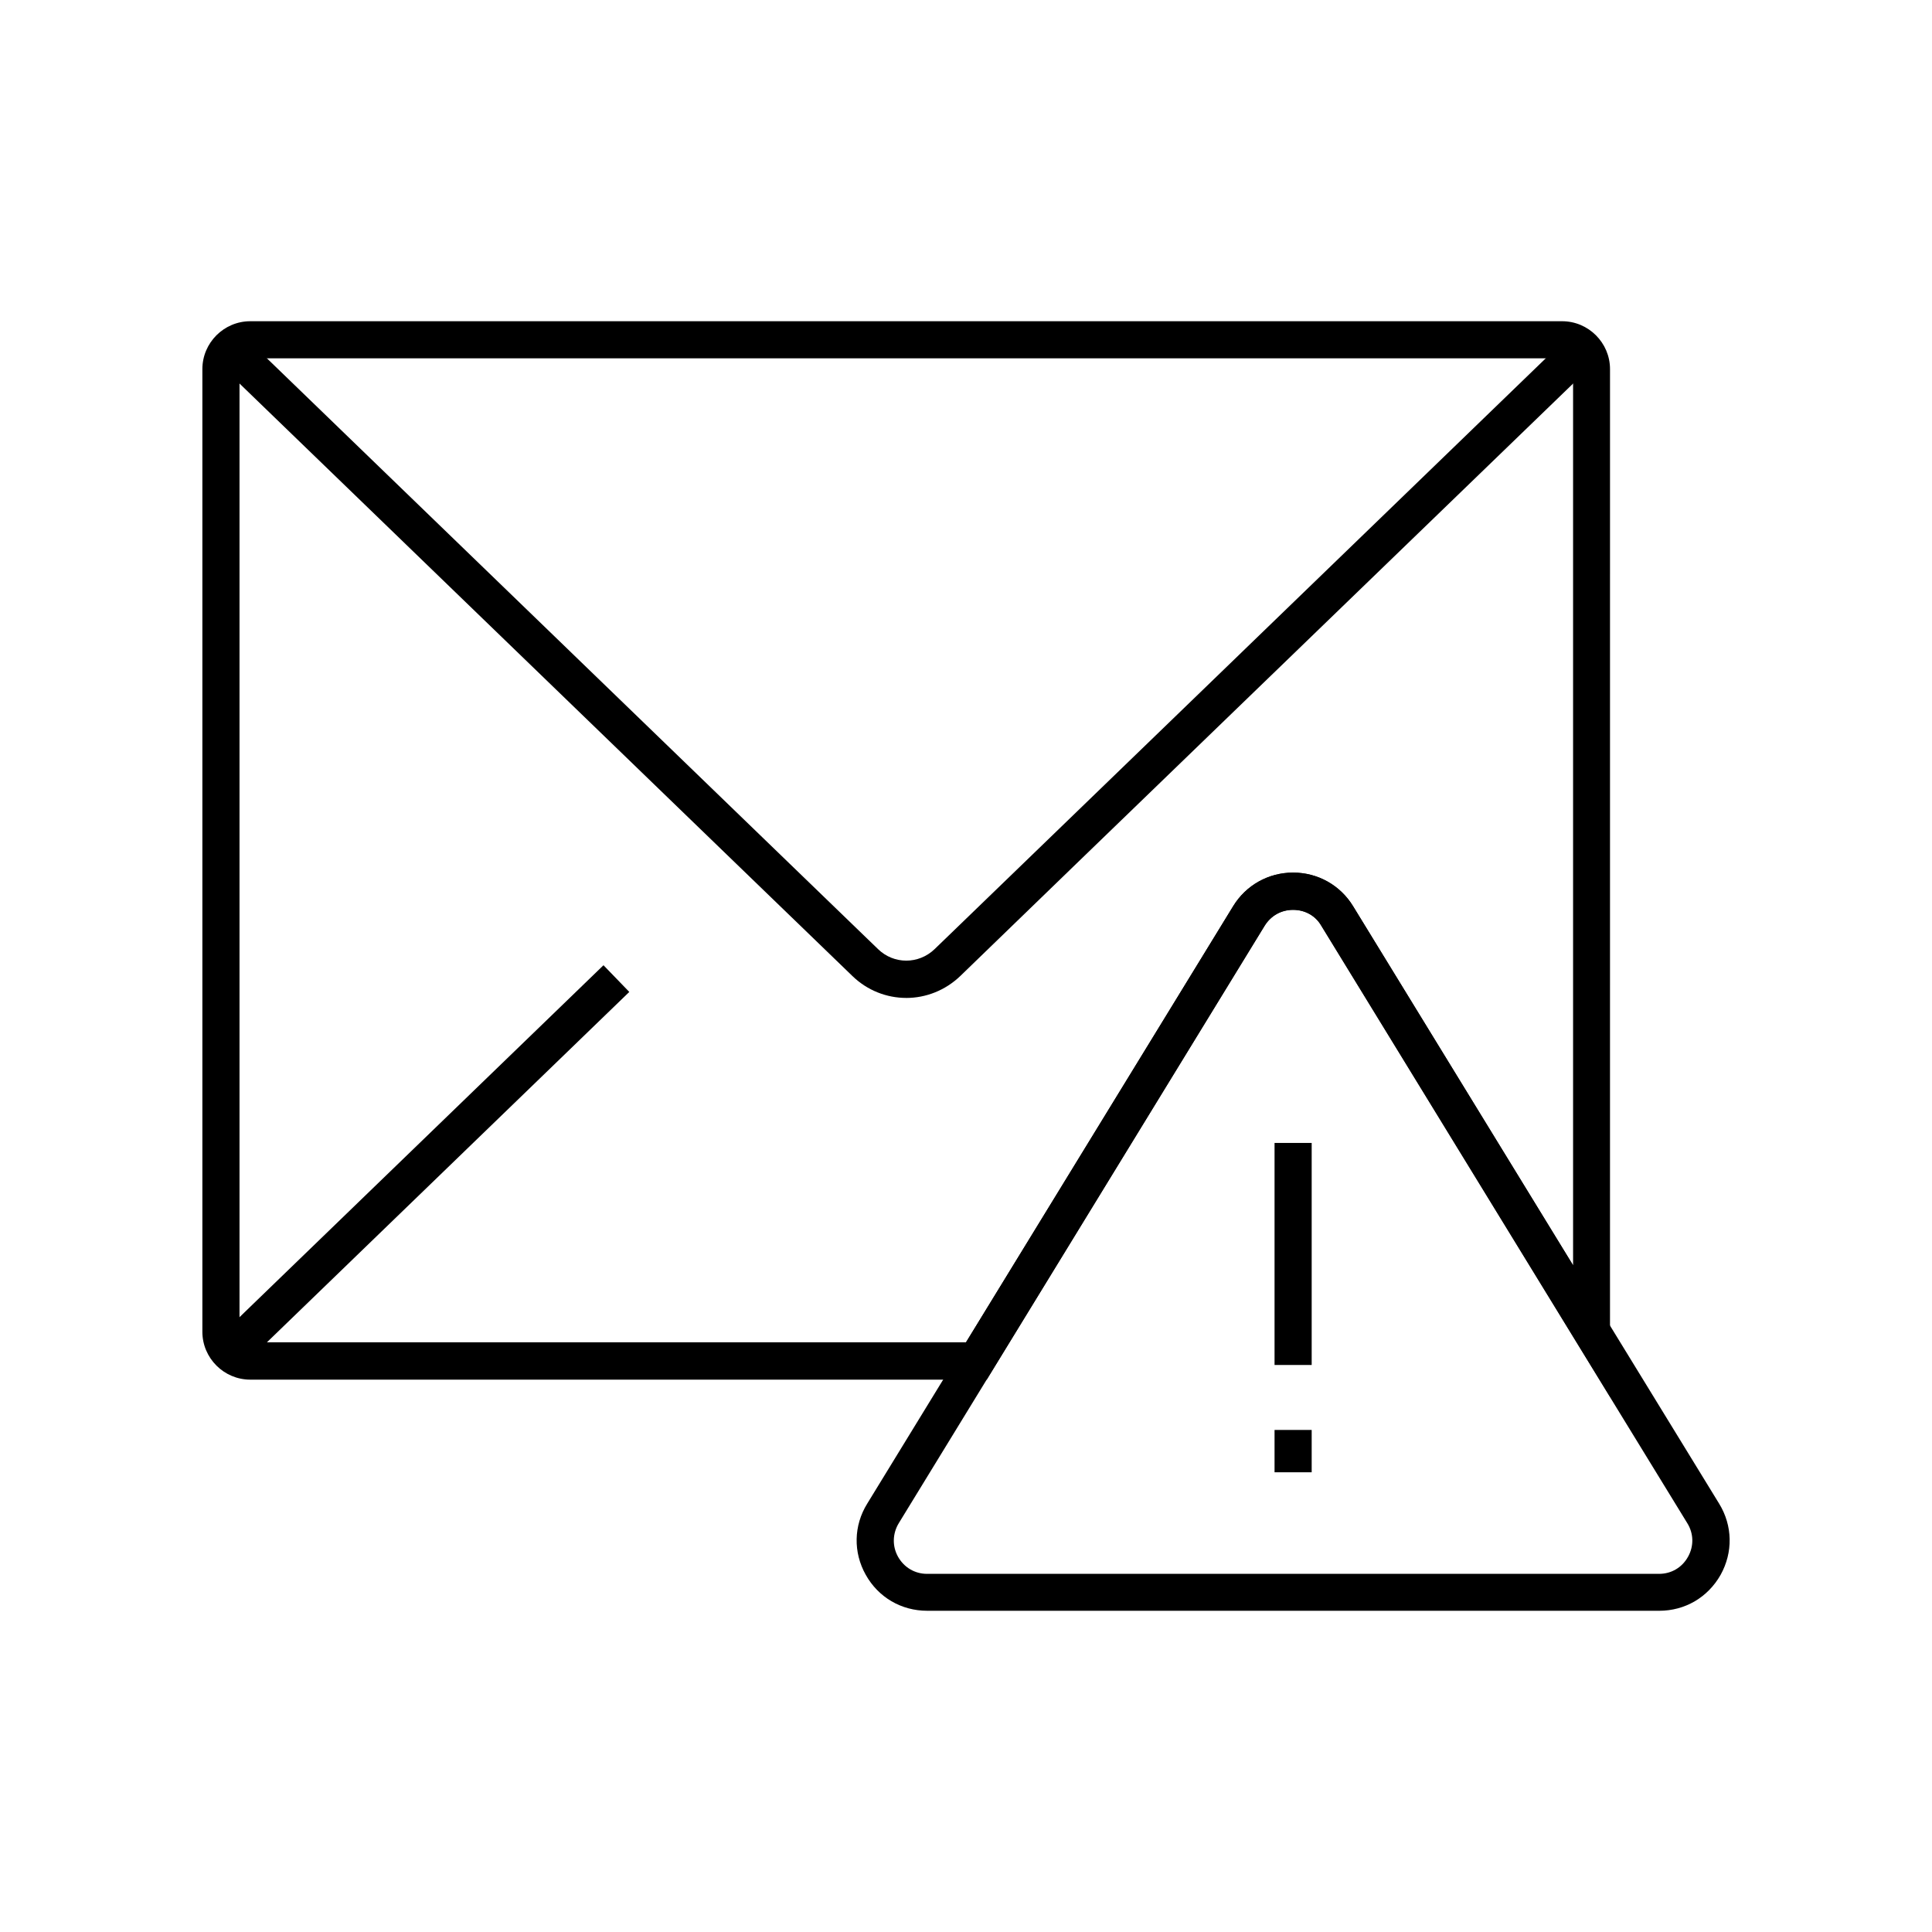 <?xml version="1.0" encoding="UTF-8"?>
<!-- Uploaded to: SVG Find, www.svgrepo.com, Generator: SVG Find Mixer Tools -->
<svg fill="#000000" width="800px" height="800px" version="1.1" viewBox="144 144 512 512" xmlns="http://www.w3.org/2000/svg">
 <g>
  <path d="m481.77 446.89h9.84v58.844h-9.84z"/>
  <path d="m481.77 522.95h9.84v11.219h-9.84z"/>
  <path d="m583.71 570.87h-194c-6.84 0-12.941-3.543-16.285-9.543-3.344-5.953-3.199-13.039 0.395-18.844l96.973-158.32c3.394-5.559 9.348-8.906 15.891-8.906s12.496 3.344 15.891 8.906l67.402 110.01 29.617 48.316c3.59 5.856 3.691 12.891 0.395 18.844-3.391 5.996-9.441 9.539-16.281 9.539zm-97.023-185.78c-3.148 0-5.856 1.523-7.527 4.184l-96.973 158.38c-1.672 2.754-1.77 6.102-0.195 8.906 1.574 2.805 4.43 4.527 7.676 4.527h194c3.246 0 6.102-1.672 7.676-4.527 1.574-2.805 1.523-6.148-0.195-8.906l-29.617-48.316-67.402-110.01c-1.531-2.703-4.285-4.231-7.438-4.231z"/>
  <path d="m570.72 514.19-76.504-124.87c-1.625-2.656-4.379-4.184-7.527-4.184-3.148 0-5.856 1.523-7.527 4.184l-73.656 120.3h-195.18c-6.988 0-12.695-5.707-12.695-12.695v-255.1c0-6.988 5.707-12.695 12.695-12.695h347.65c6.988 0 12.695 5.707 12.695 12.695l-0.004 272.37zm-360.39-275.23c-1.574 0-2.856 1.277-2.856 2.856v255.05c0 1.574 1.277 2.856 2.856 2.856l189.67-0.004 70.801-115.57c3.394-5.559 9.348-8.906 15.891-8.906 6.543 0 12.496 3.344 15.891 8.906l58.301 95.152v-237.49c0-1.574-1.277-2.856-2.856-2.856z"/>
  <path d="m384.16 408.46c-5.164 0-10.332-1.969-14.316-5.856l-30.75-29.719-137.86-133.28 6.84-7.086 137.86 133.28 30.75 29.719c4.184 4.082 10.773 4.082 15.008 0l30.75-29.719 137.86-133.28 6.84 7.086-137.91 133.29-30.699 29.715c-4.035 3.887-9.203 5.856-14.367 5.856z"/>
  <path d="m201.25 499.08 102.68-99.281 6.84 7.074-102.68 99.281z"/>
 </g>
</svg>